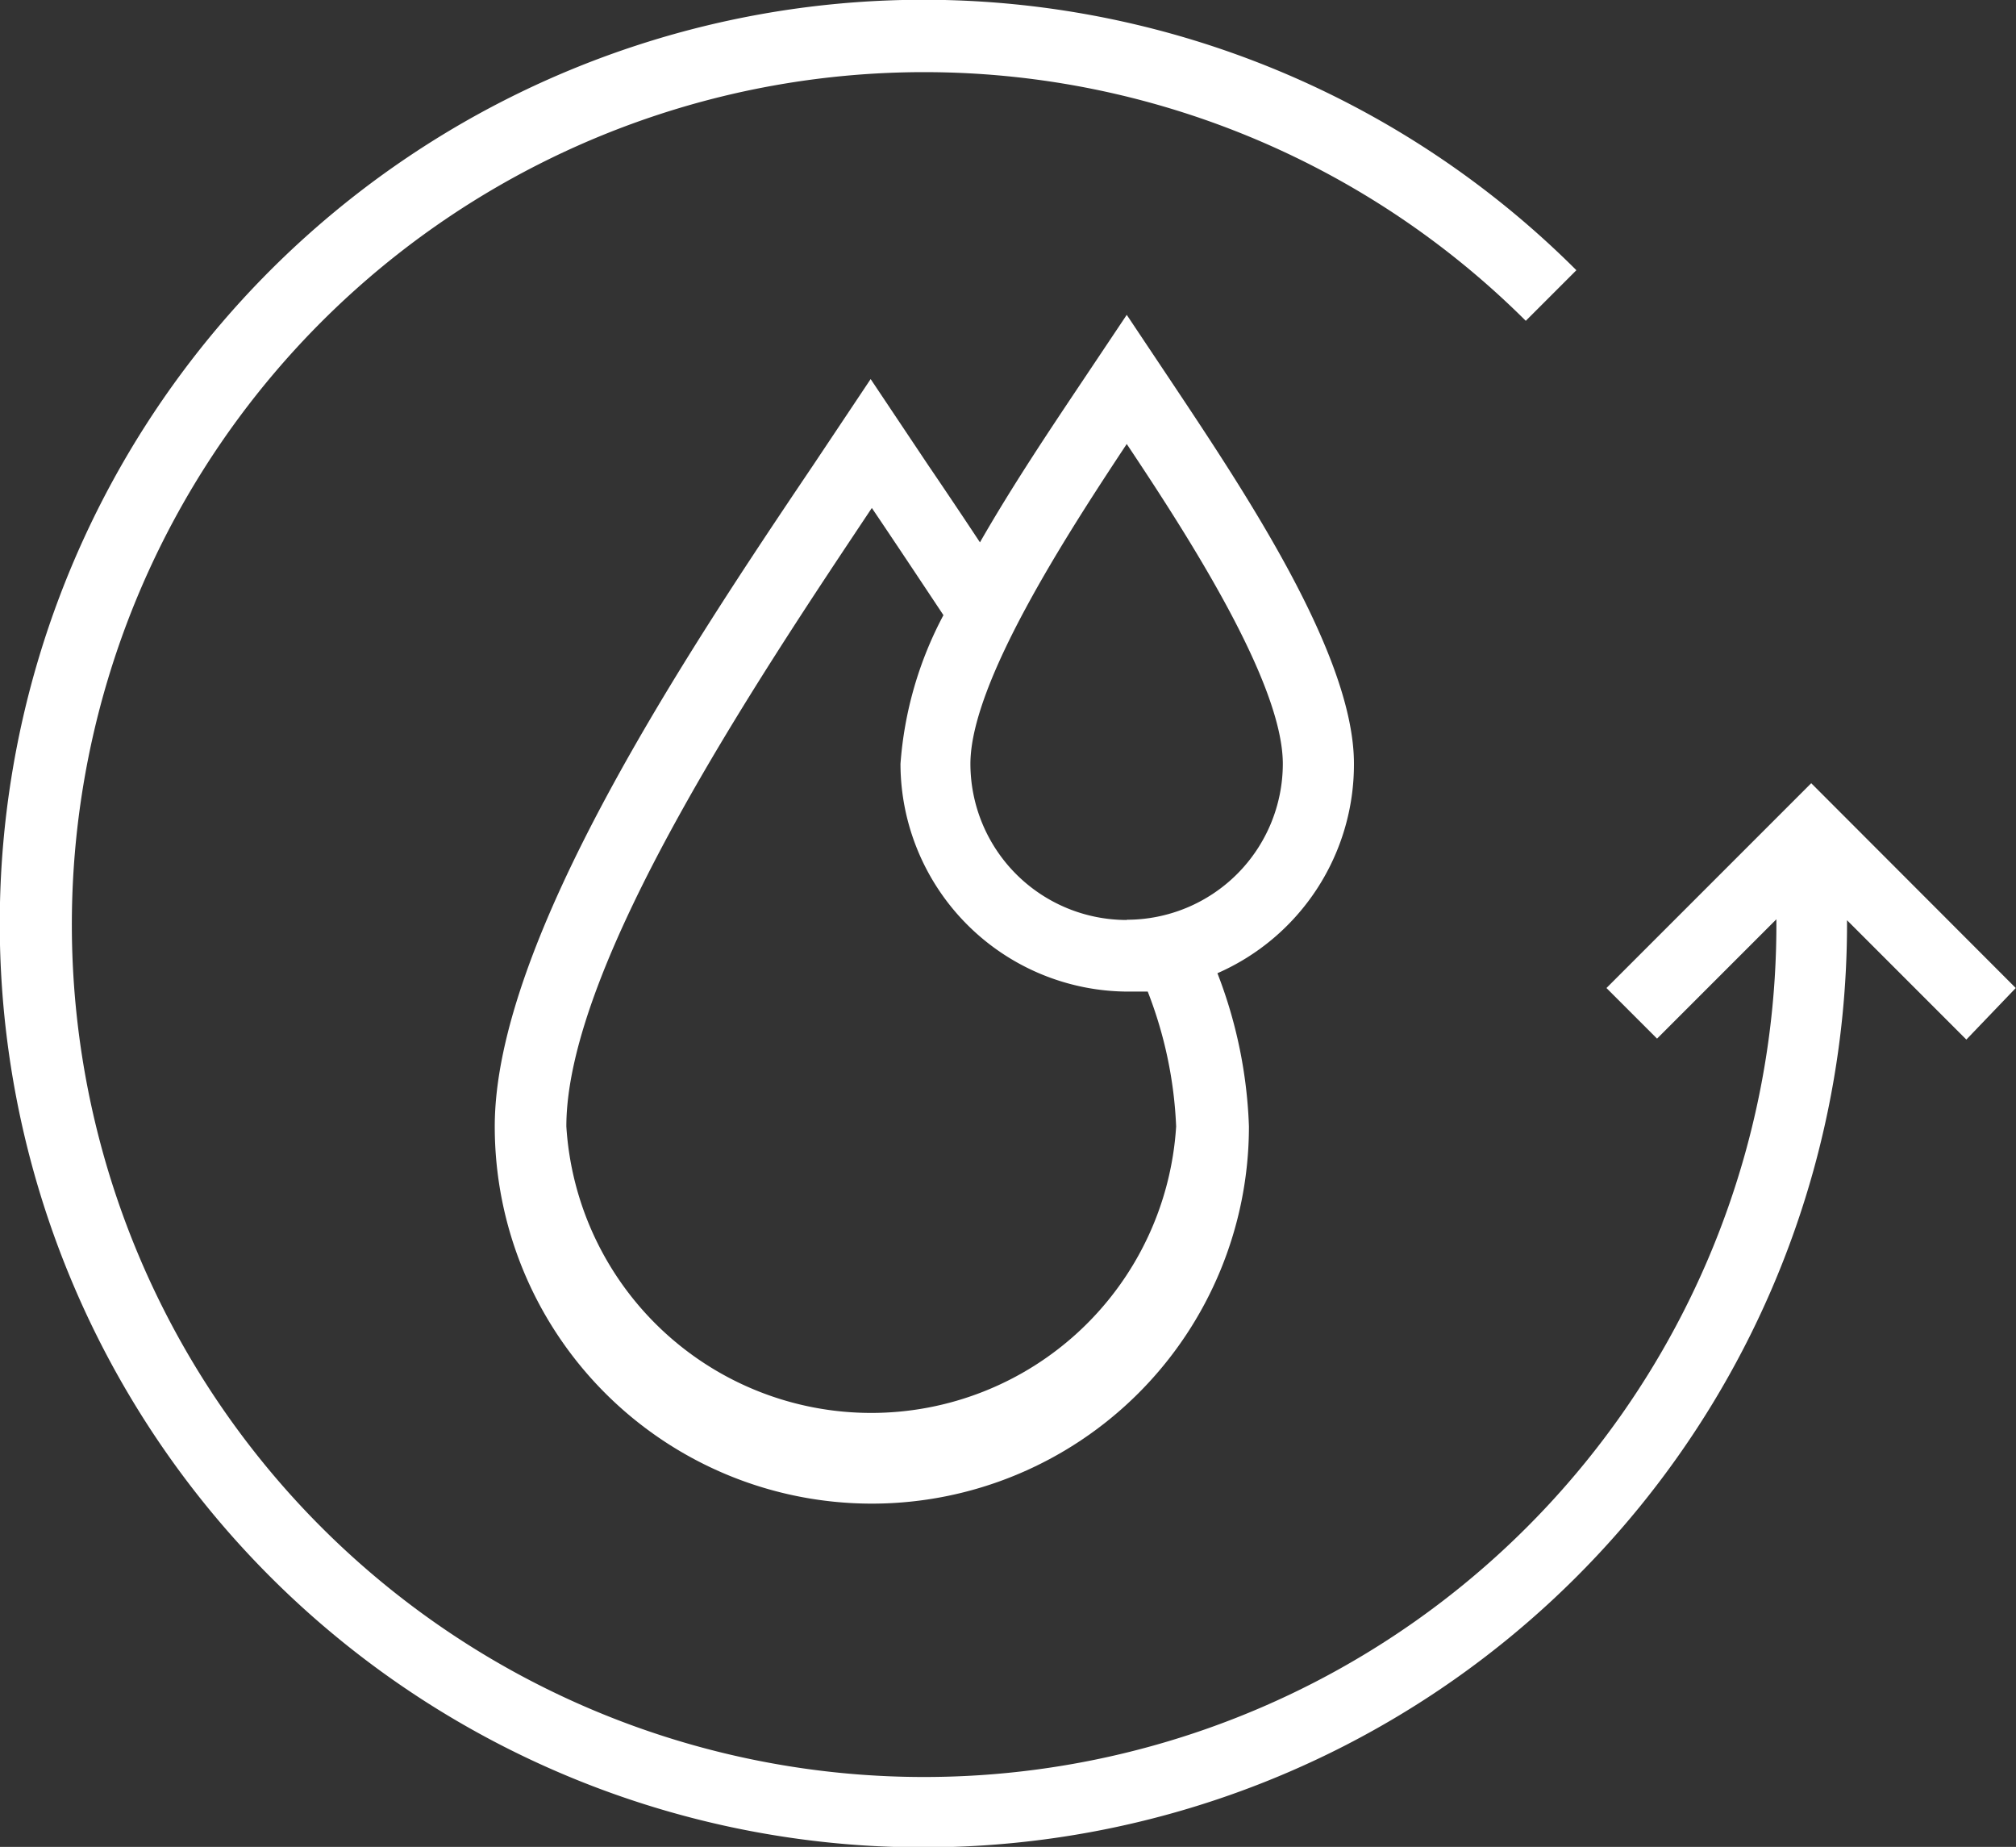 <?xml version="1.0" encoding="UTF-8"?>
<svg xmlns="http://www.w3.org/2000/svg" width="84.47" height="77.37" viewBox="0 0 84.47 77.37">
  <rect x="0" y="0" width="84.47" height="77.37" fill="#333333" stroke="none"/>
  <path d="M77,55.8c0-4.57-4.6-11.42-7.65-16L67.48,37l-1.9,2.84c-1.29,1.93-2.87,4.28-4.25,6.69-.76-1.15-1.5-2.25-2.18-3.25l-2.4-3.59-2.39,3.58C49,51.22,41,63.23,41,71a15.8,15.8,0,1,0,31.6,0,19.56,19.56,0,0,0-1.32-6.42A9.55,9.55,0,0,0,77,55.8ZM69.55,71A12.8,12.8,0,0,1,44,71c0-6.8,8-18.71,12.8-25.91.92,1.36,1.93,2.88,3,4.49a15.66,15.66,0,0,0-1.8,6.23,9.56,9.56,0,0,0,9.55,9.54c.27,0,.54,0,.81,0A17.51,17.51,0,0,1,69.55,71Zm-2.07-8.65a6.55,6.55,0,0,1-6.55-6.54c0-3.38,4-9.55,6.55-13.4,2.57,3.85,6.54,10,6.54,13.4A6.54,6.54,0,0,1,67.48,62.34Z" transform="translate(-20.27 -23.81)" fill="#fff"></path>
  <path d="M104.73,65.2l-8.57-8.58L87.58,65.2l2.12,2.12,5-5A35.71,35.71,0,1,1,84.2,37.25l2.12-2.12A38.7,38.7,0,1,0,97.66,62.36l5,5Z" transform="translate(-20.27 -23.81)" fill="#fff"></path>
</svg>
